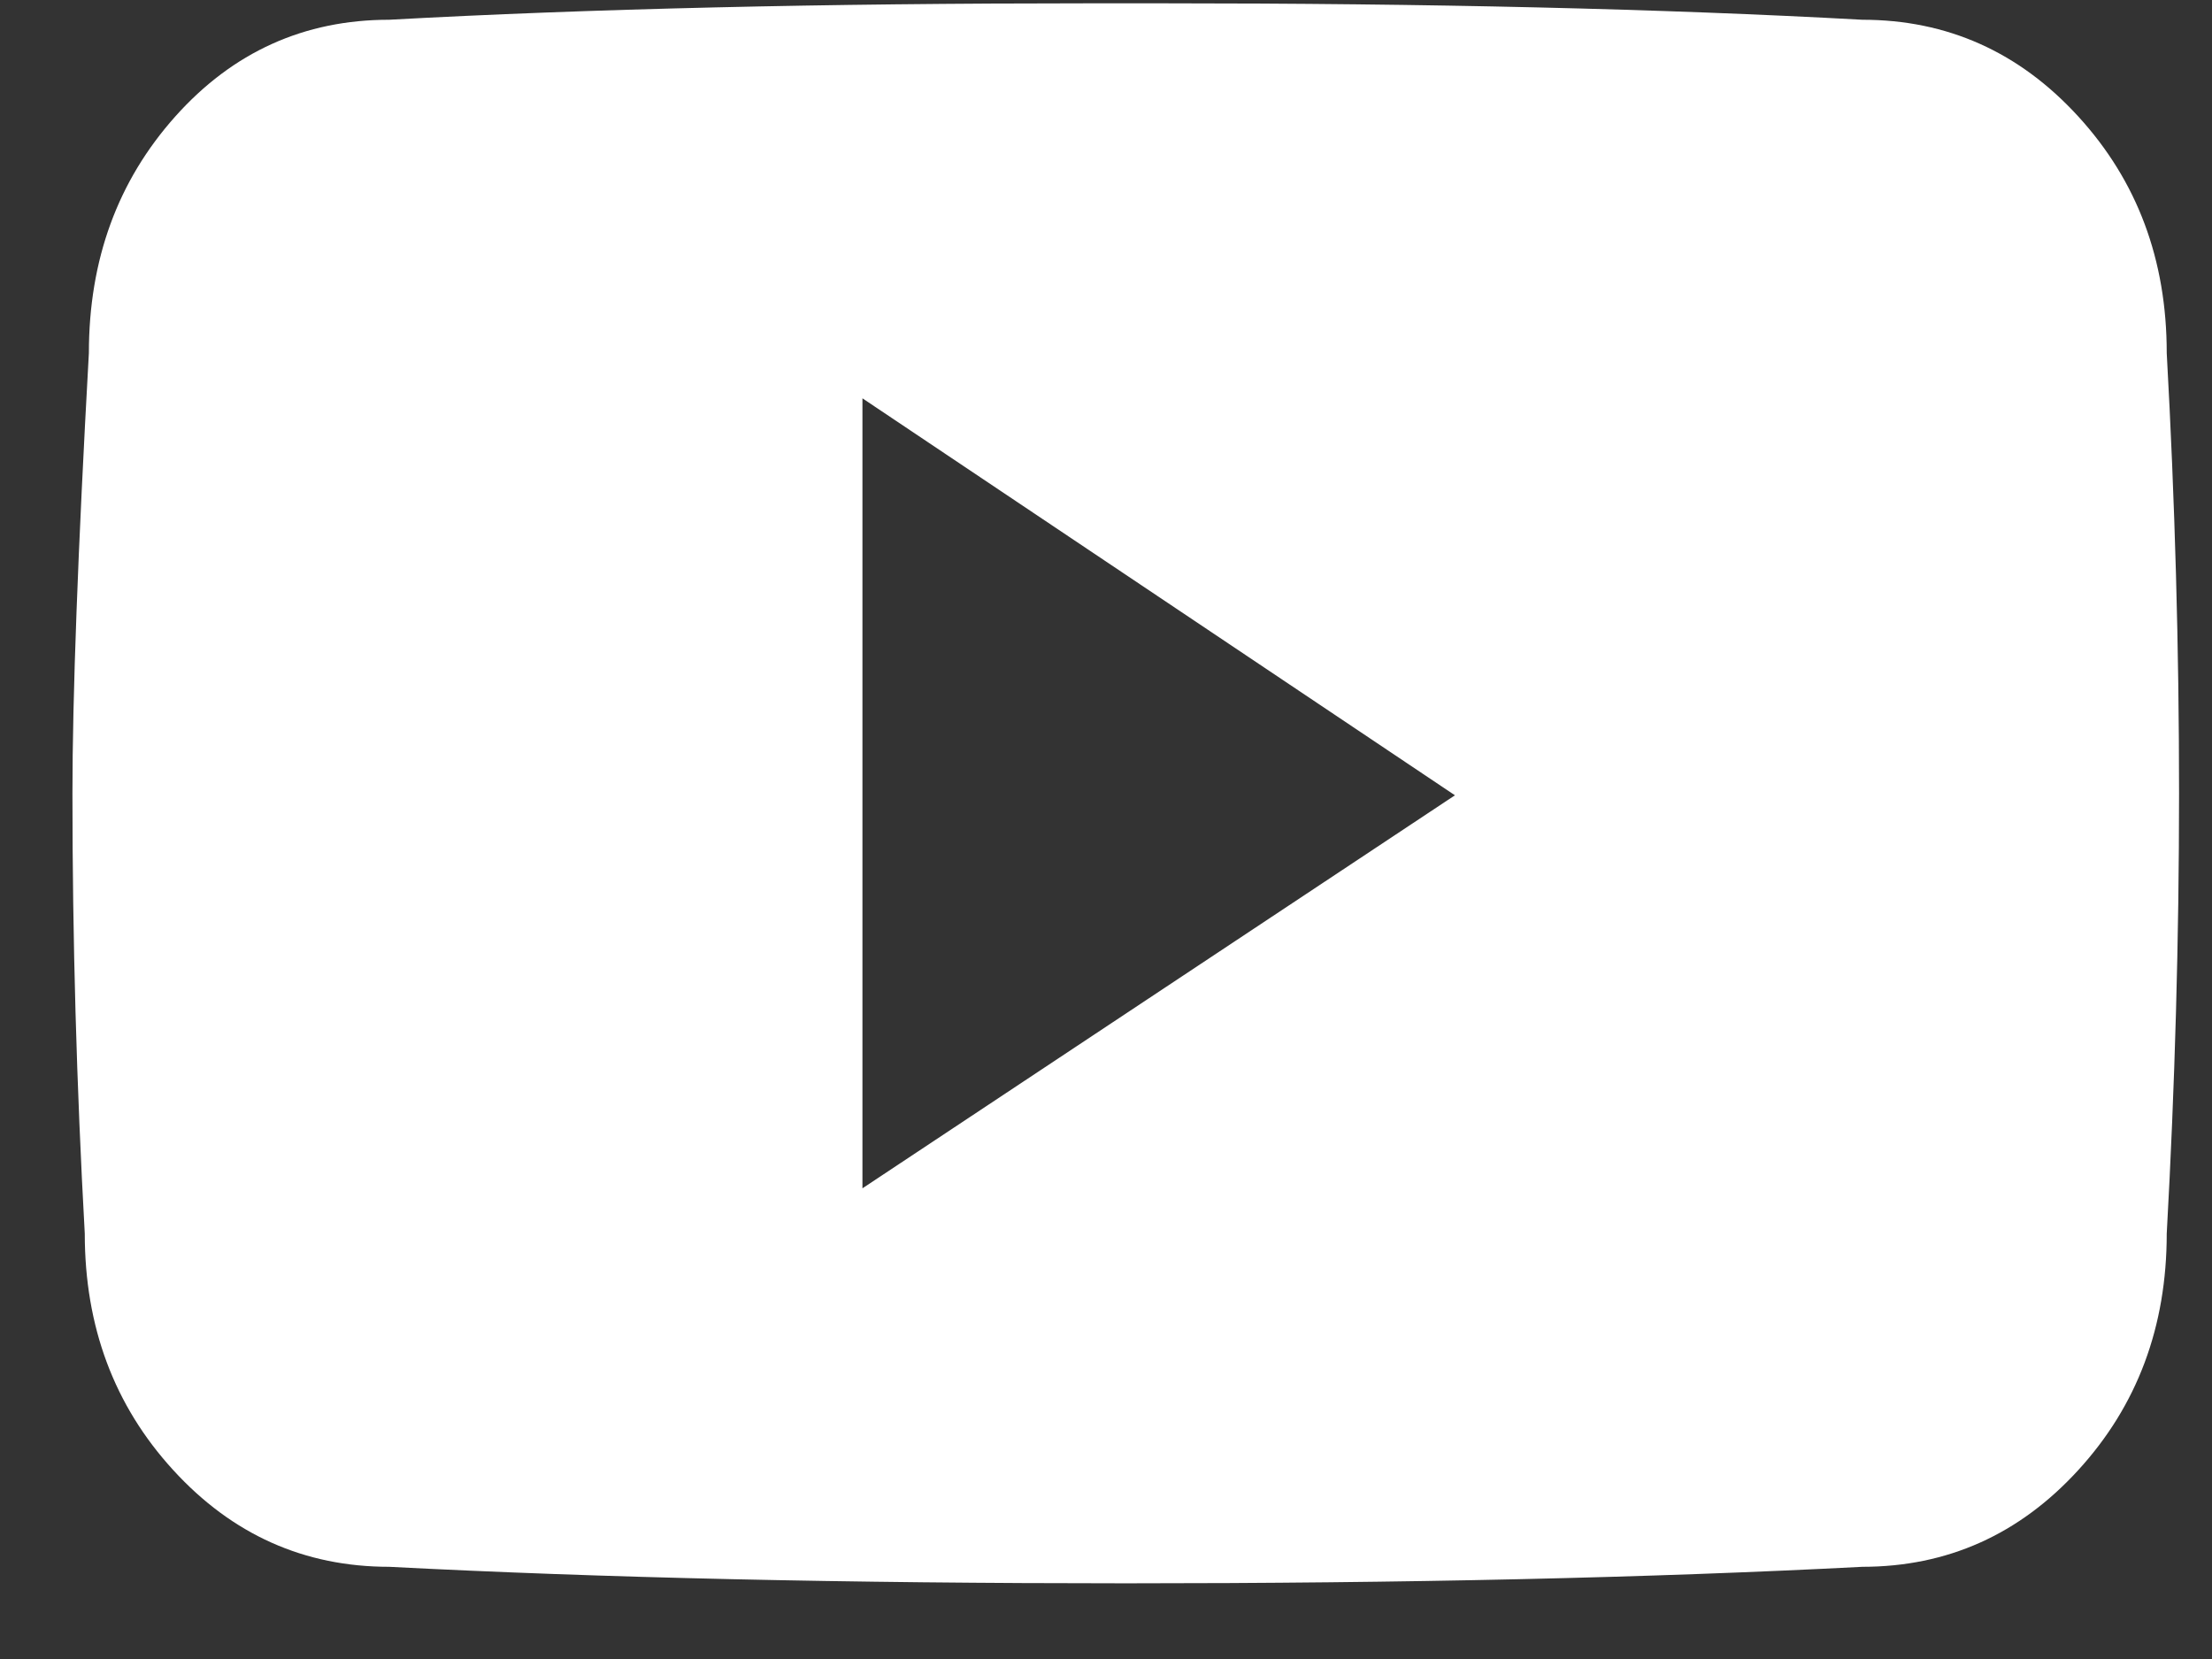 <?xml version="1.0" encoding="UTF-8"?>
<svg width="28px" height="21px" viewBox="0 0 28 21" version="1.1" xmlns="http://www.w3.org/2000/svg" xmlns:xlink="http://www.w3.org/1999/xlink">
    <rect x="0" y="0" width="28" height="21" fill="#333333" stroke="none"/>
    <title>youtube</title>
    <g id="Symbols" stroke="none" stroke-width="1" fill="none" fill-rule="evenodd">
        <g id="FOOTER" transform="translate(-1272, -411)" fill="#ffffff">
            <g transform="translate(0, -1)" id="copyright">
                <path d="M1299.427,416.469 C1299.531,418.344 1299.583,420.201 1299.583,422.042 C1299.583,423.882 1299.531,425.74 1299.427,427.615 C1299.427,428.795 1299.054,429.793 1298.307,430.609 C1297.561,431.425 1296.649,431.833 1295.573,431.833 C1292.899,431.972 1289.792,432.042 1286.25,432.042 C1282.708,432.042 1279.601,431.972 1276.927,431.833 C1275.851,431.833 1274.939,431.425 1274.193,430.609 C1273.446,429.793 1273.073,428.795 1273.073,427.615 C1272.969,425.74 1272.917,423.882 1272.917,422.042 C1272.917,420.826 1272.986,418.969 1273.125,416.469 C1273.125,415.288 1273.49,414.29 1274.219,413.474 C1274.948,412.658 1275.851,412.25 1276.927,412.25 C1279.462,412.111 1282.413,412.042 1285.781,412.042 L1286.719,412.042 C1290.087,412.042 1293.038,412.111 1295.573,412.25 C1296.649,412.25 1297.561,412.658 1298.307,413.474 C1299.054,414.29 1299.427,415.288 1299.427,416.469 Z M1282.917,427.042 L1290.417,422.067 L1282.917,417.042 L1282.917,427.042 Z" id="youtube"></path>
            </g>
        </g>
    </g>
</svg>